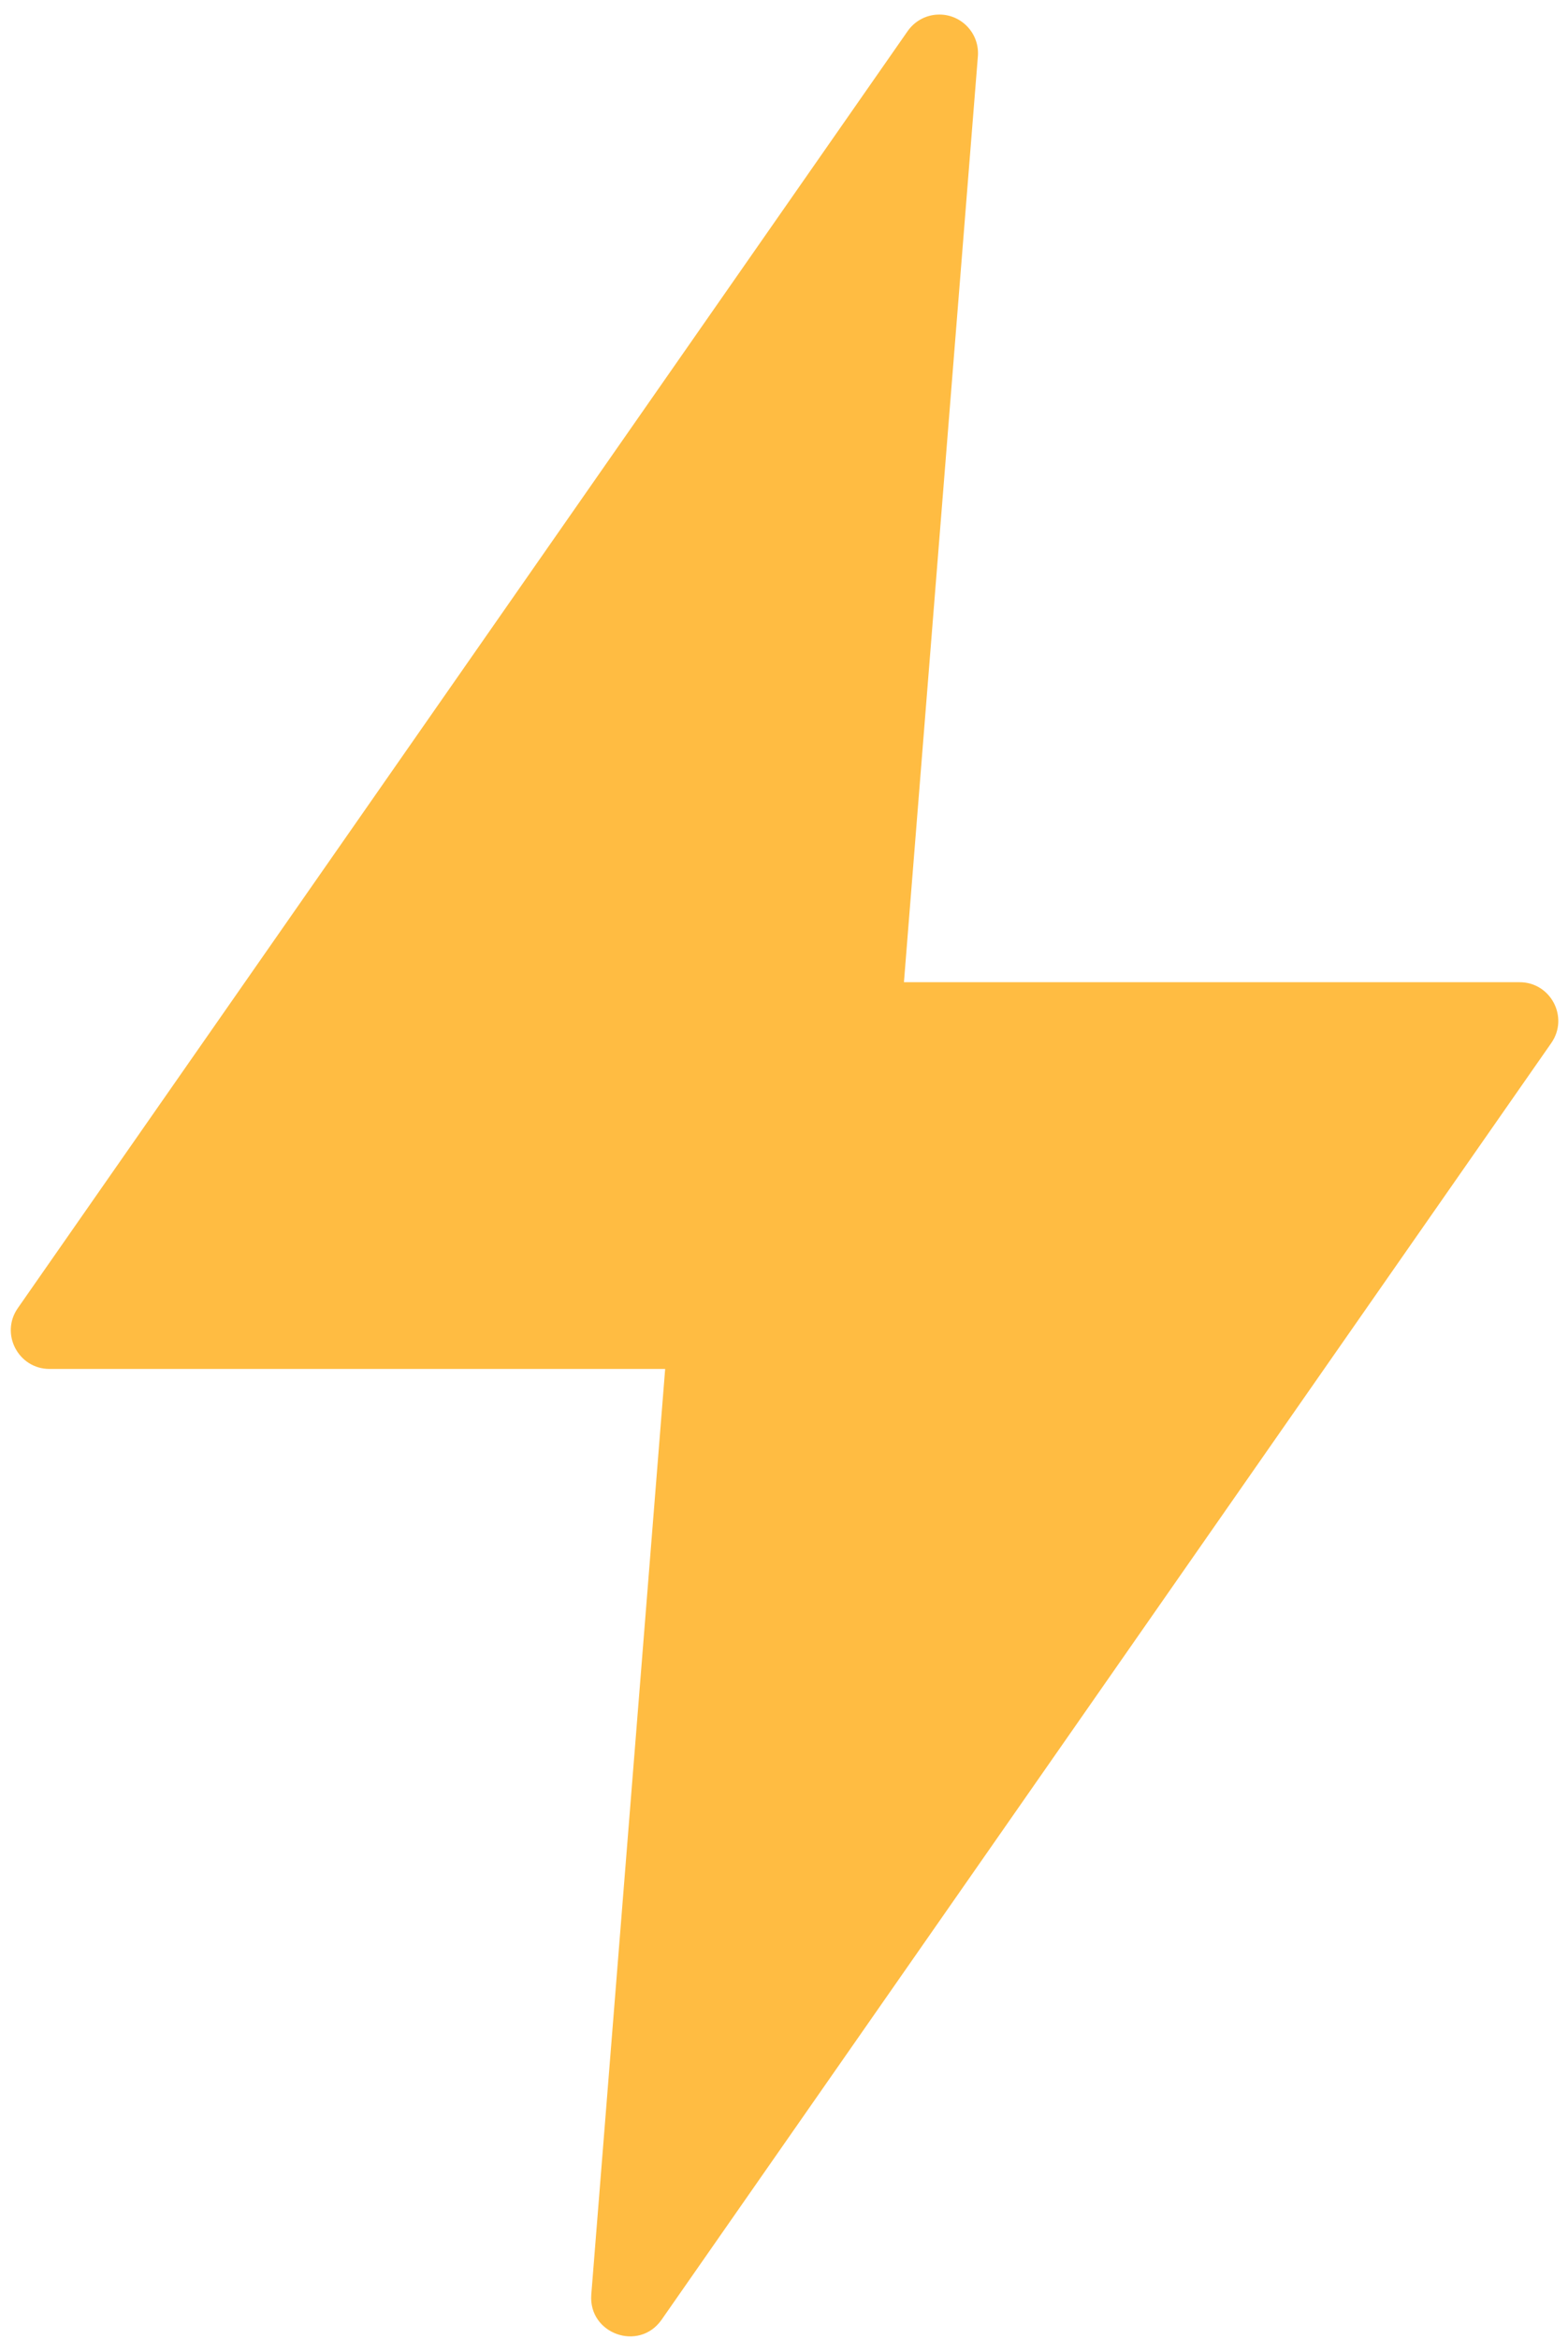 <svg width="57" height="85" viewBox="0 0 57 85" fill="none" xmlns="http://www.w3.org/2000/svg">
<path d="M34.074 0.531C33.64 0.552 33.242 0.776 32.994 1.132L0.648 47.536C-0.003 48.468 0.665 49.747 1.801 49.747H24.18L21.494 83.39C21.389 84.812 23.224 85.469 24.046 84.304L56.392 37.904C57.042 36.972 56.377 35.695 55.242 35.693H32.86L35.548 2.047C35.616 1.2 34.922 0.486 34.074 0.531Z" fill="#FFBC42"/>
</svg>
